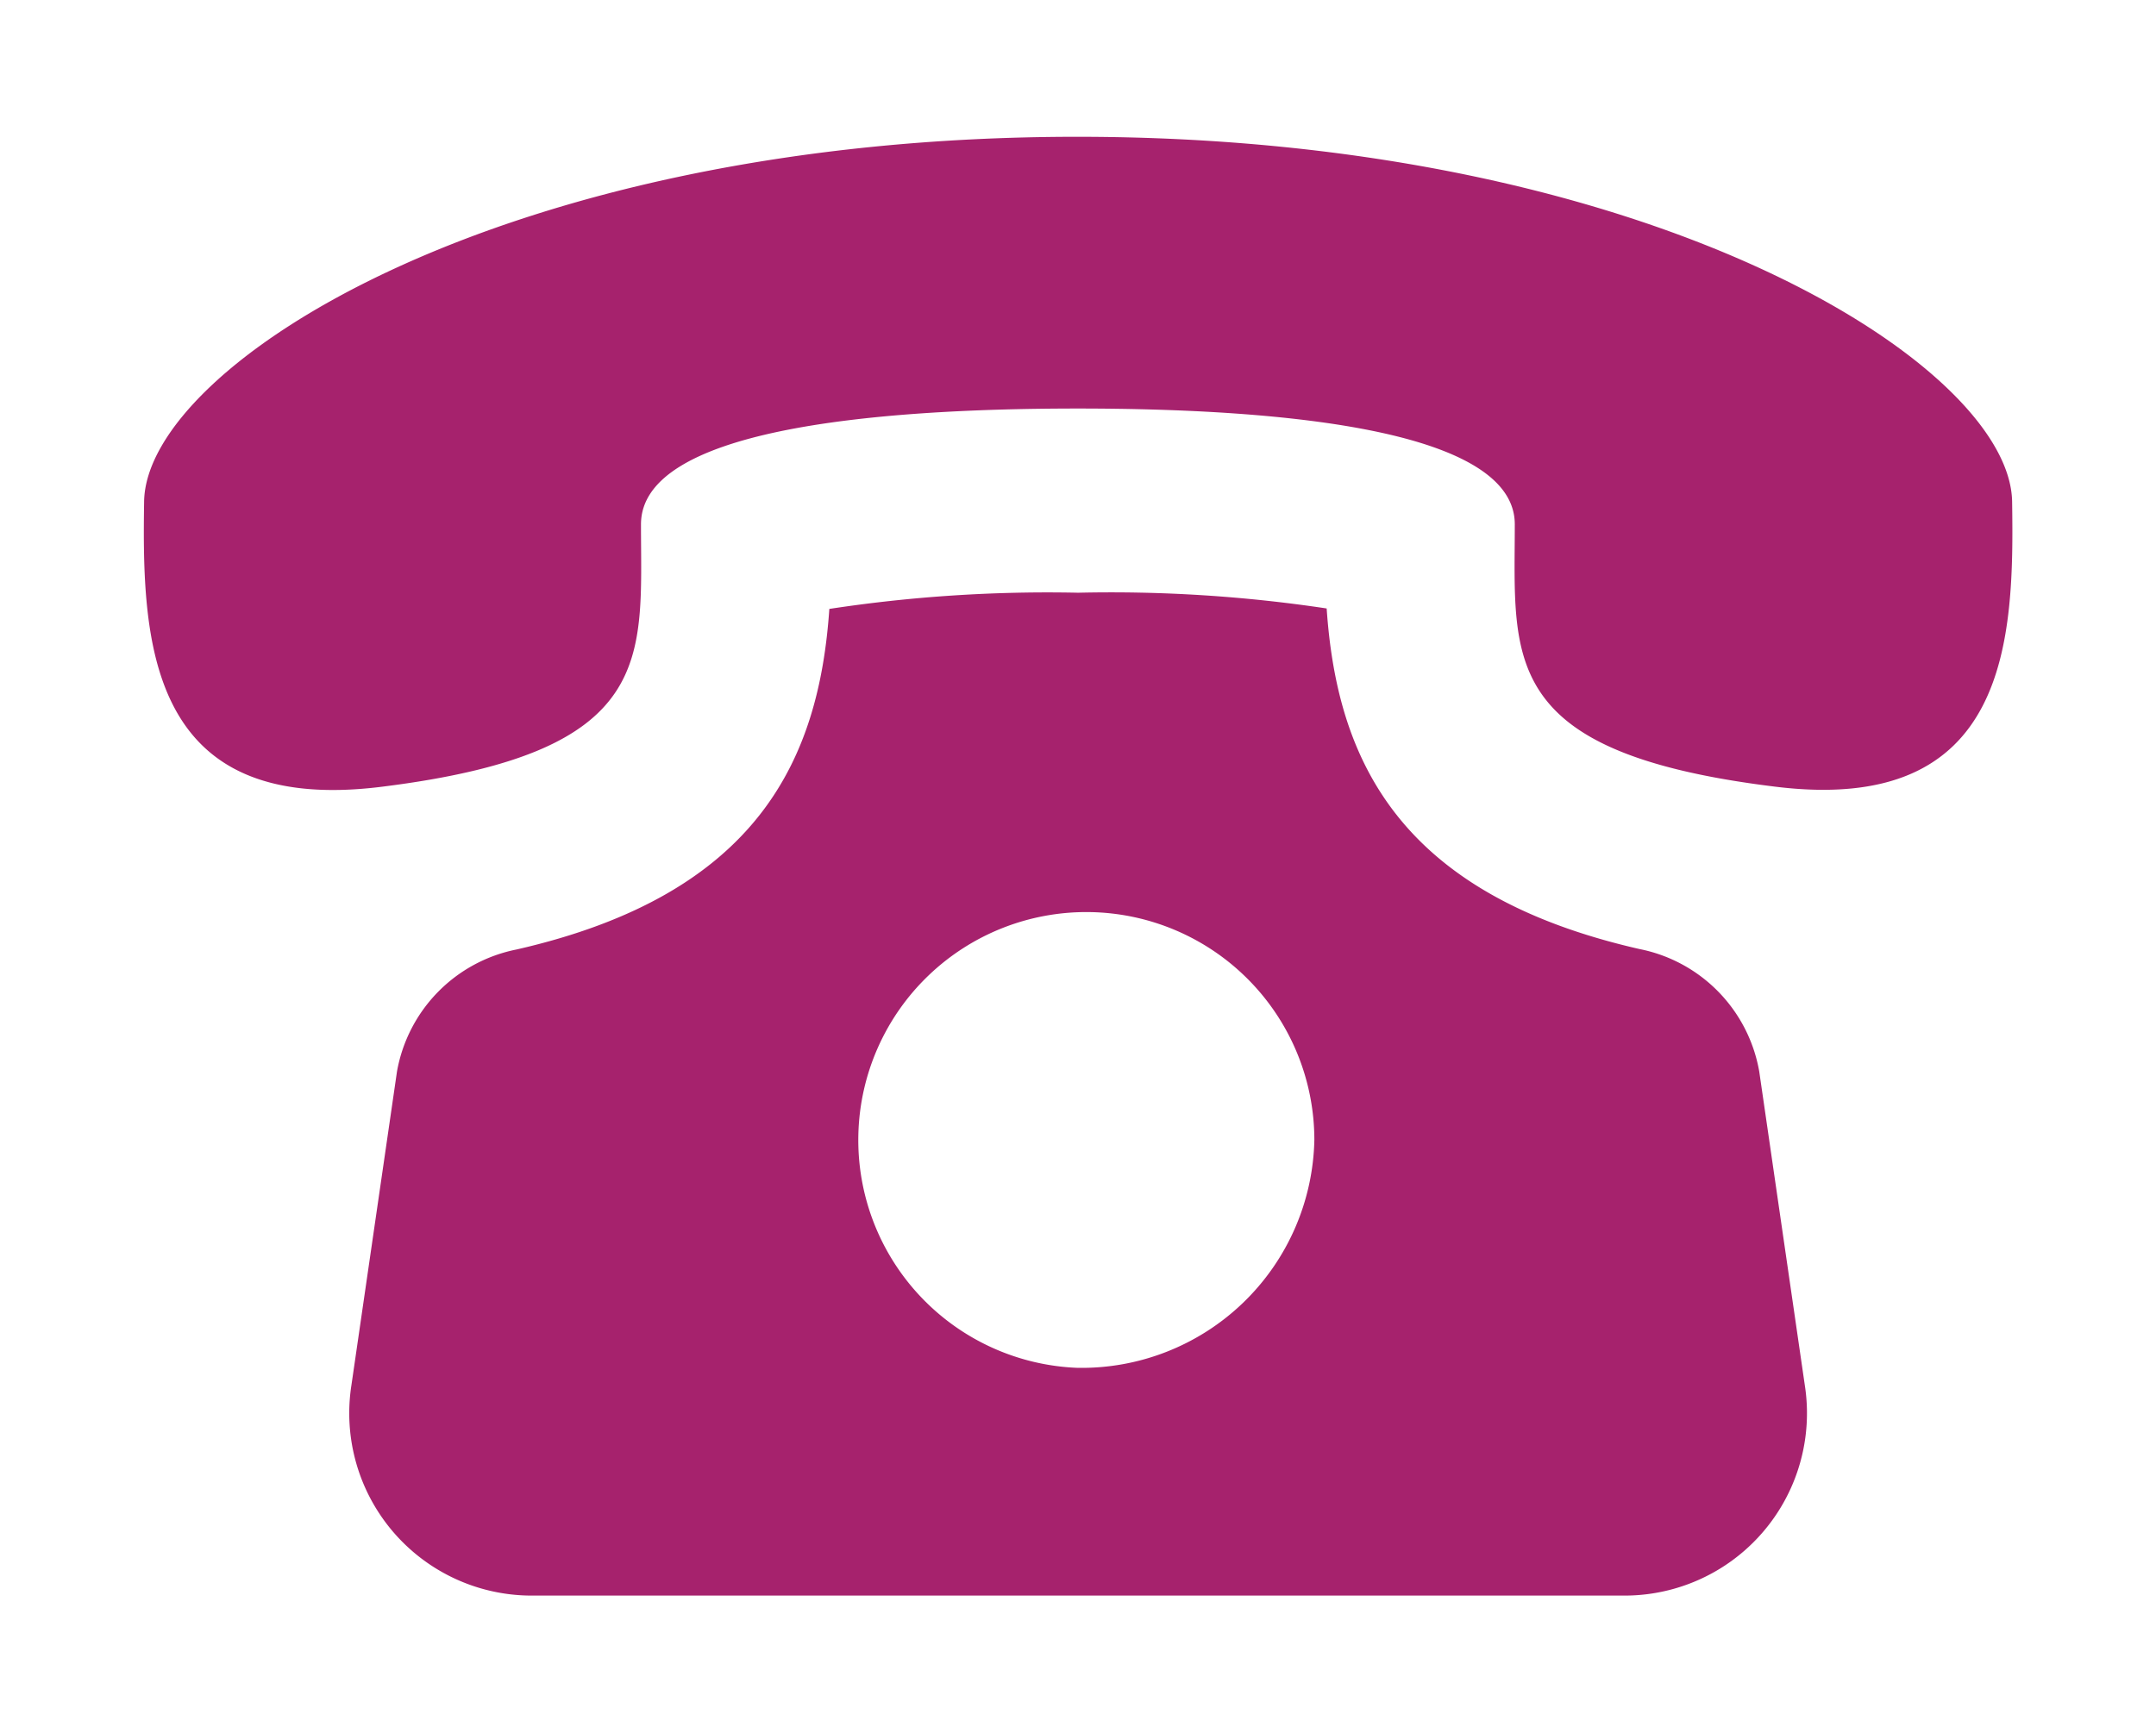 <svg id="Ebene_1" data-name="Ebene 1" xmlns="http://www.w3.org/2000/svg" xmlns:xlink="http://www.w3.org/1999/xlink" width="94.55" height="76" viewBox="0 0 94.55 76"><defs><clipPath id="clip-path"><rect x="6.3" y="6" width="81.95" height="64" style="fill:none"/></clipPath></defs><title>icons</title><g style="clip-path:url(#clip-path)"><path d="M88.24,22c-.1-6-15.82-16-41-16S6.41,16,6.32,22,6.4,35.81,16.75,34.51C28.86,33,28.11,28.88,28.11,23c0-4.1,9.85-5.08,19.16-5.08s19.16,1,19.16,5.08c0,5.87-.75,10,11.36,11.5C88.15,35.81,88.33,28,88.24,22m-41,38a10,10,0,1,1,10.4-10,10.21,10.21,0,0,1-10.4,10M77.15,47a6.64,6.64,0,0,0-5.25-5.37c-10.61-2.42-13.27-8.35-13.72-14.94A63.58,63.58,0,0,0,47.28,26a63.61,63.61,0,0,0-10.91.71c-.45,6.58-3.11,12.52-13.72,14.94A6.64,6.64,0,0,0,17.41,47l-2,13.77a8,8,0,0,0,8,9.22H71.15a8,8,0,0,0,8-9.22Z" style="fill:#a6226d"/></g></svg>